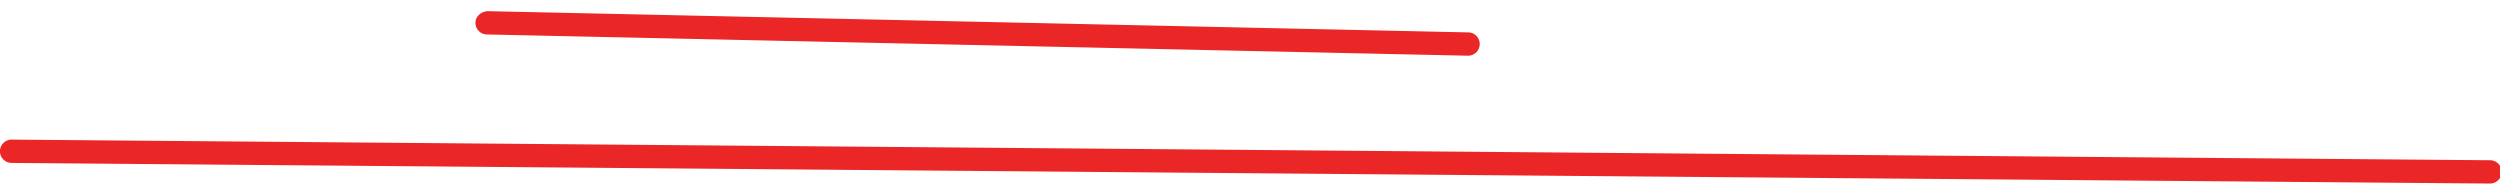 <svg xmlns="http://www.w3.org/2000/svg" viewBox="0 0 107.279 8.368"><path fill="#EB2627" d="M62.992 2.39h-.011l-42.089-.911c-.276-.006-.495-.235-.489-.511s.248-.464.511-.489l42.088.911a.5.5 0 01-.01 1zm43.857 5.486h-.004L.496 6.991a.5.5 0 01.004-1h.004l106.349.885a.5.5 0 01-.004 1z"/></svg>